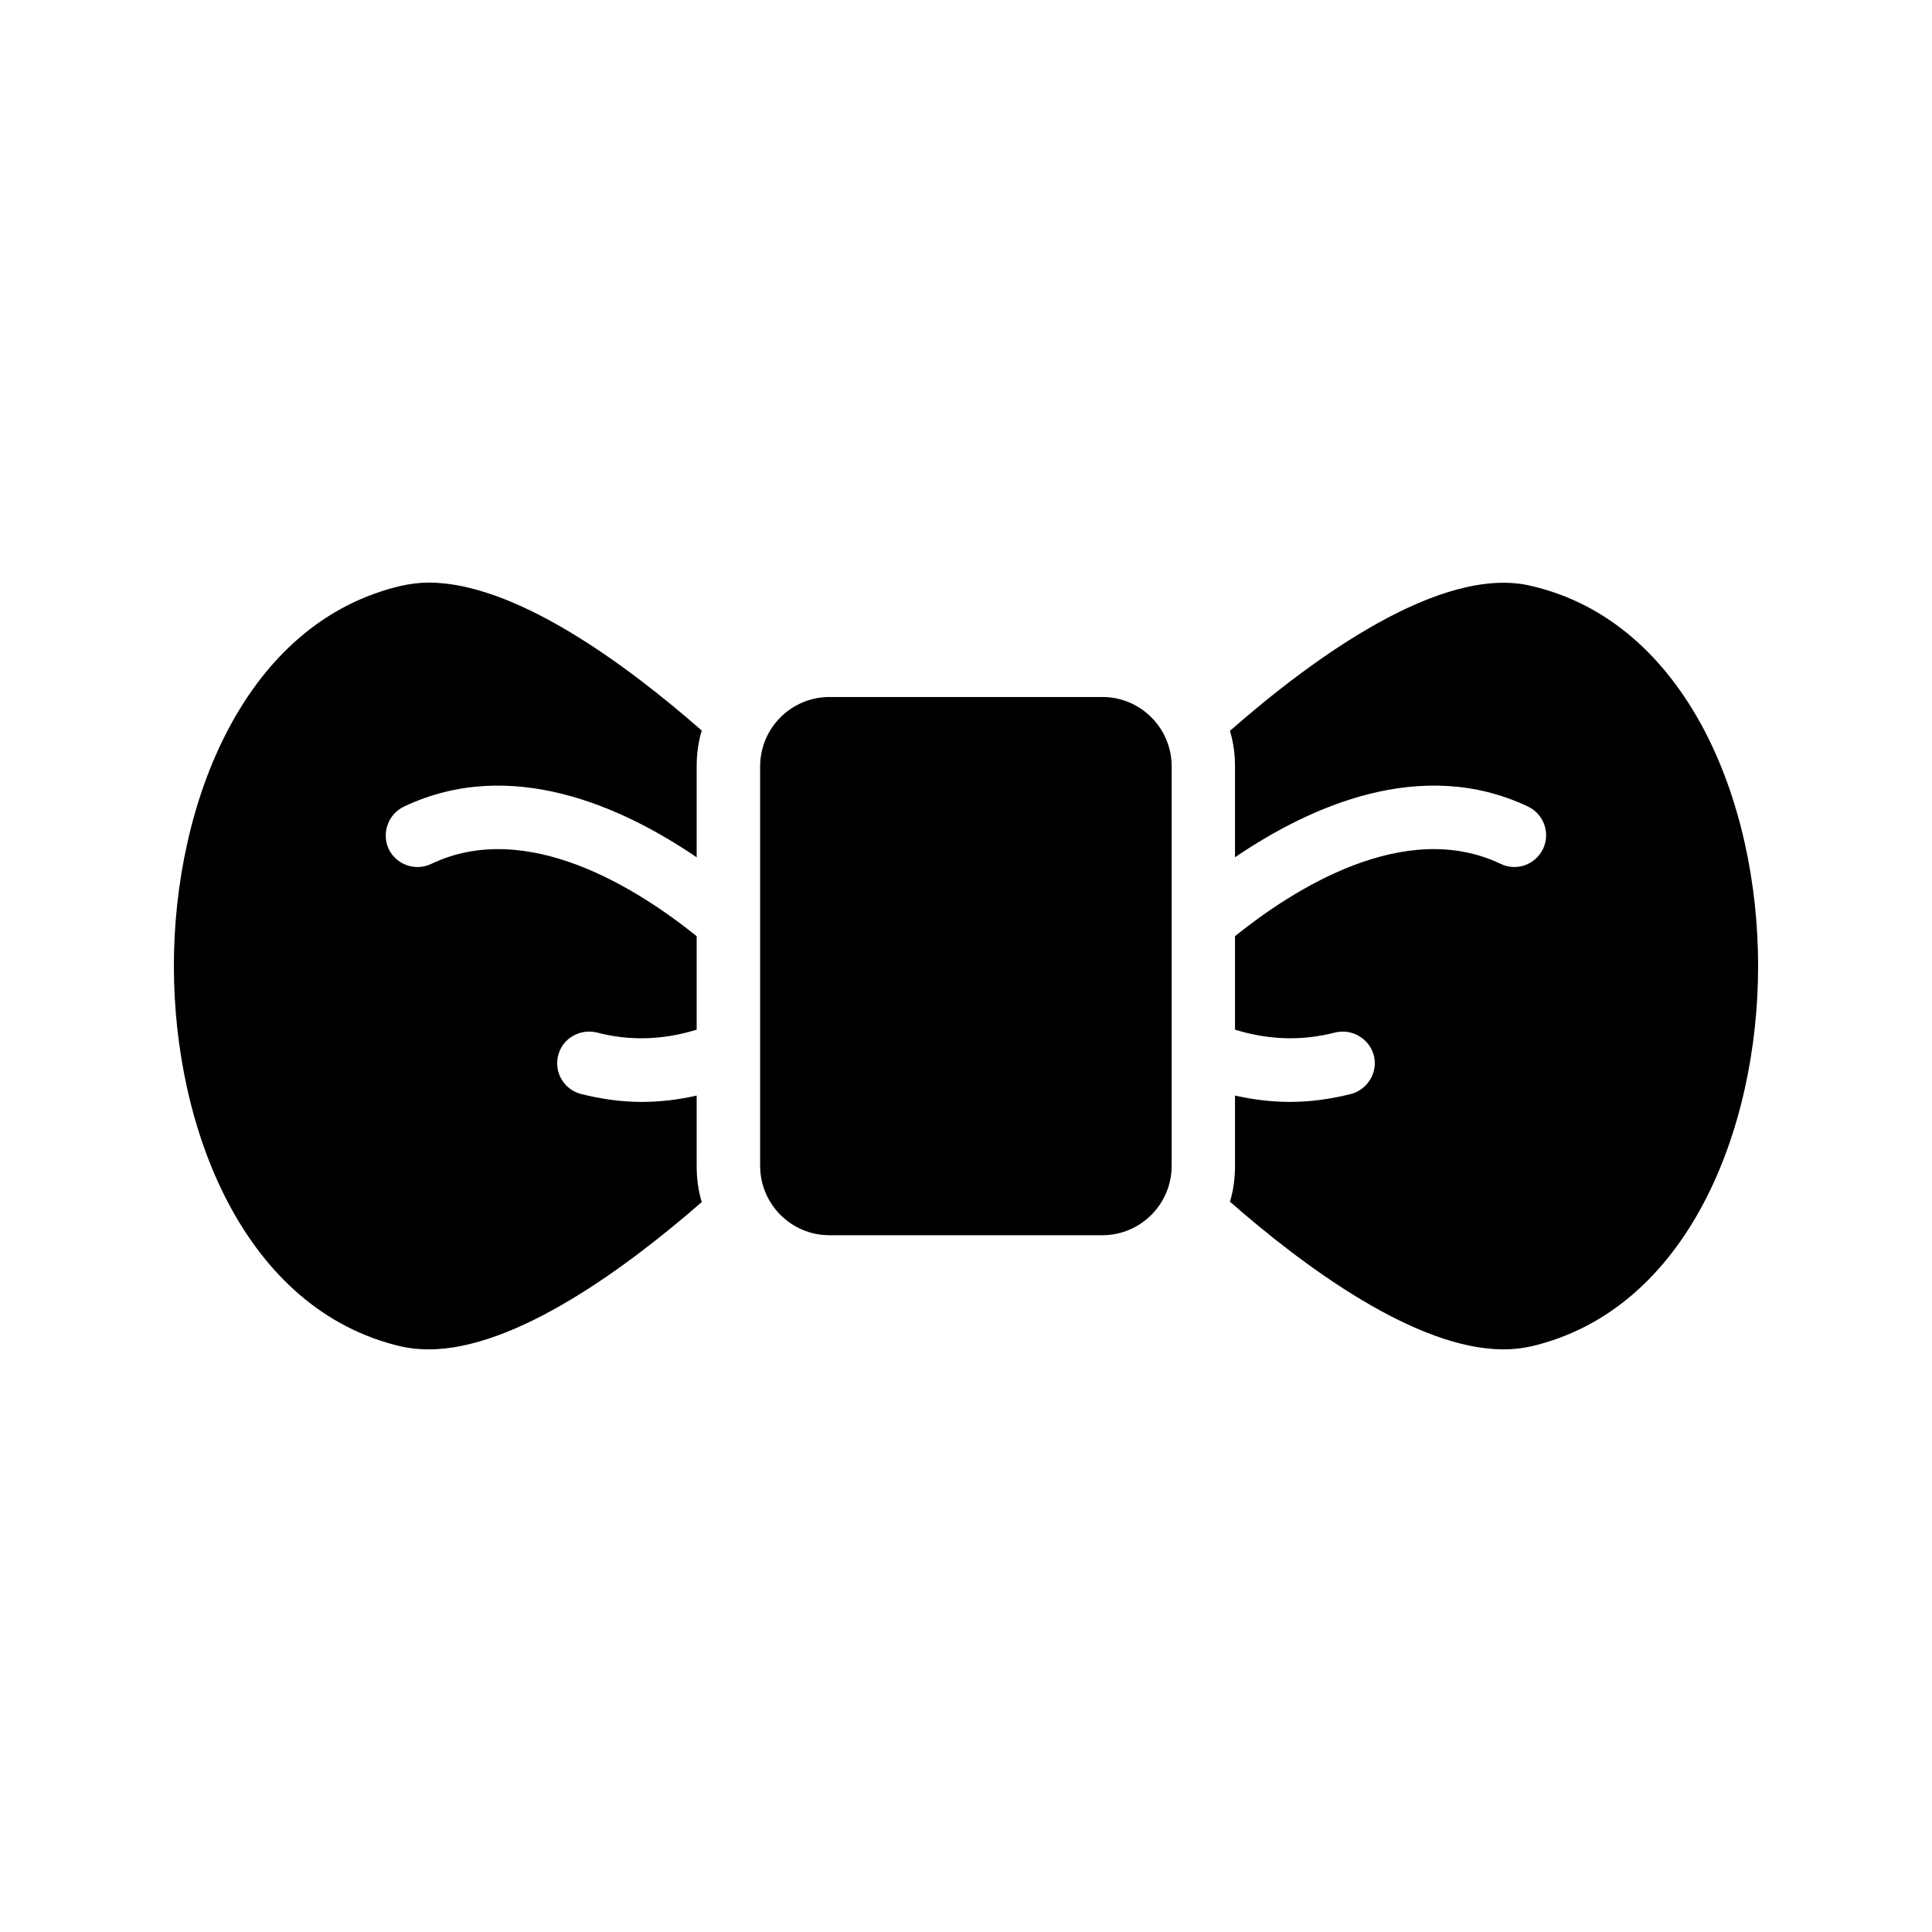 <?xml version="1.0" encoding="UTF-8"?>
<!-- Uploaded to: SVG Repo, www.svgrepo.com, Generator: SVG Repo Mixer Tools -->
<svg fill="#000000" width="800px" height="800px" version="1.1" viewBox="144 144 512 512" xmlns="http://www.w3.org/2000/svg">
 <g>
  <path d="m436.11 328.71h-72.27c-10.16 0-18.395 8.234-18.395 18.395v105.85c0 10.16 8.234 18.395 18.395 18.395h72.266c10.16 0 18.395-8.234 18.395-18.395l0.004-105.85c0-10.16-8.238-18.398-18.395-18.398z"/>
  <path d="m549.63 299.23c-23.762-5.543-57.688 19.145-79.688 38.457 0.922 3.023 1.344 6.129 1.344 9.406v24.098c19.73-13.434 49.375-26.871 77.672-13.434 4.199 2.016 5.961 7.055 3.945 11.25-2.016 4.113-6.969 5.961-11.168 3.945-25.527-12.176-55 6.719-70.449 19.145v24.77c8.902 2.769 17.801 3.023 26.535 0.758 4.449-1.09 9.07 1.594 10.246 6.047 1.176 4.449-1.594 9.07-6.047 10.246-5.375 1.344-10.746 2.098-16.121 2.098-4.871 0-9.742-0.586-14.609-1.68v18.641c0 3.273-0.422 6.465-1.344 9.488 19.816 17.383 49.375 39.129 72.465 39.129 2.434 0 4.871-0.254 7.223-0.758 41.645-9.652 60.285-57.598 60.285-100.84 0-21.578-4.617-44.336-14.527-62.977-9.906-18.555-24.938-32.996-45.762-37.785z"/>
  <path d="m251.04 357.76c28.297-13.434 57.855 0 77.586 13.434v-24.098c0-3.273 0.422-6.465 1.344-9.488-19.902-17.465-49.375-39.215-72.379-39.215-2.519 0-4.871 0.336-7.223 0.84-41.648 9.66-60.289 57.605-60.289 100.76 0 43.242 18.641 91.188 60.289 100.85 2.266 0.504 4.703 0.758 7.223 0.758 23.09 0 52.562-21.746 72.379-39.047-0.922-3.023-1.344-6.215-1.344-9.574v-18.641c-4.785 1.09-9.656 1.68-14.527 1.68-5.375 0-10.746-0.758-16.121-2.098-4.535-1.176-7.223-5.793-6.047-10.246 1.09-4.449 5.711-7.137 10.246-6.047 8.648 2.266 17.551 2.016 26.449-0.758v-24.77c-15.449-12.426-44.922-31.32-70.363-19.145-4.281 2.016-9.238 0.168-11.254-3.945-1.93-4.195-0.168-9.234 4.031-11.25z"/>
 </g>
</svg>